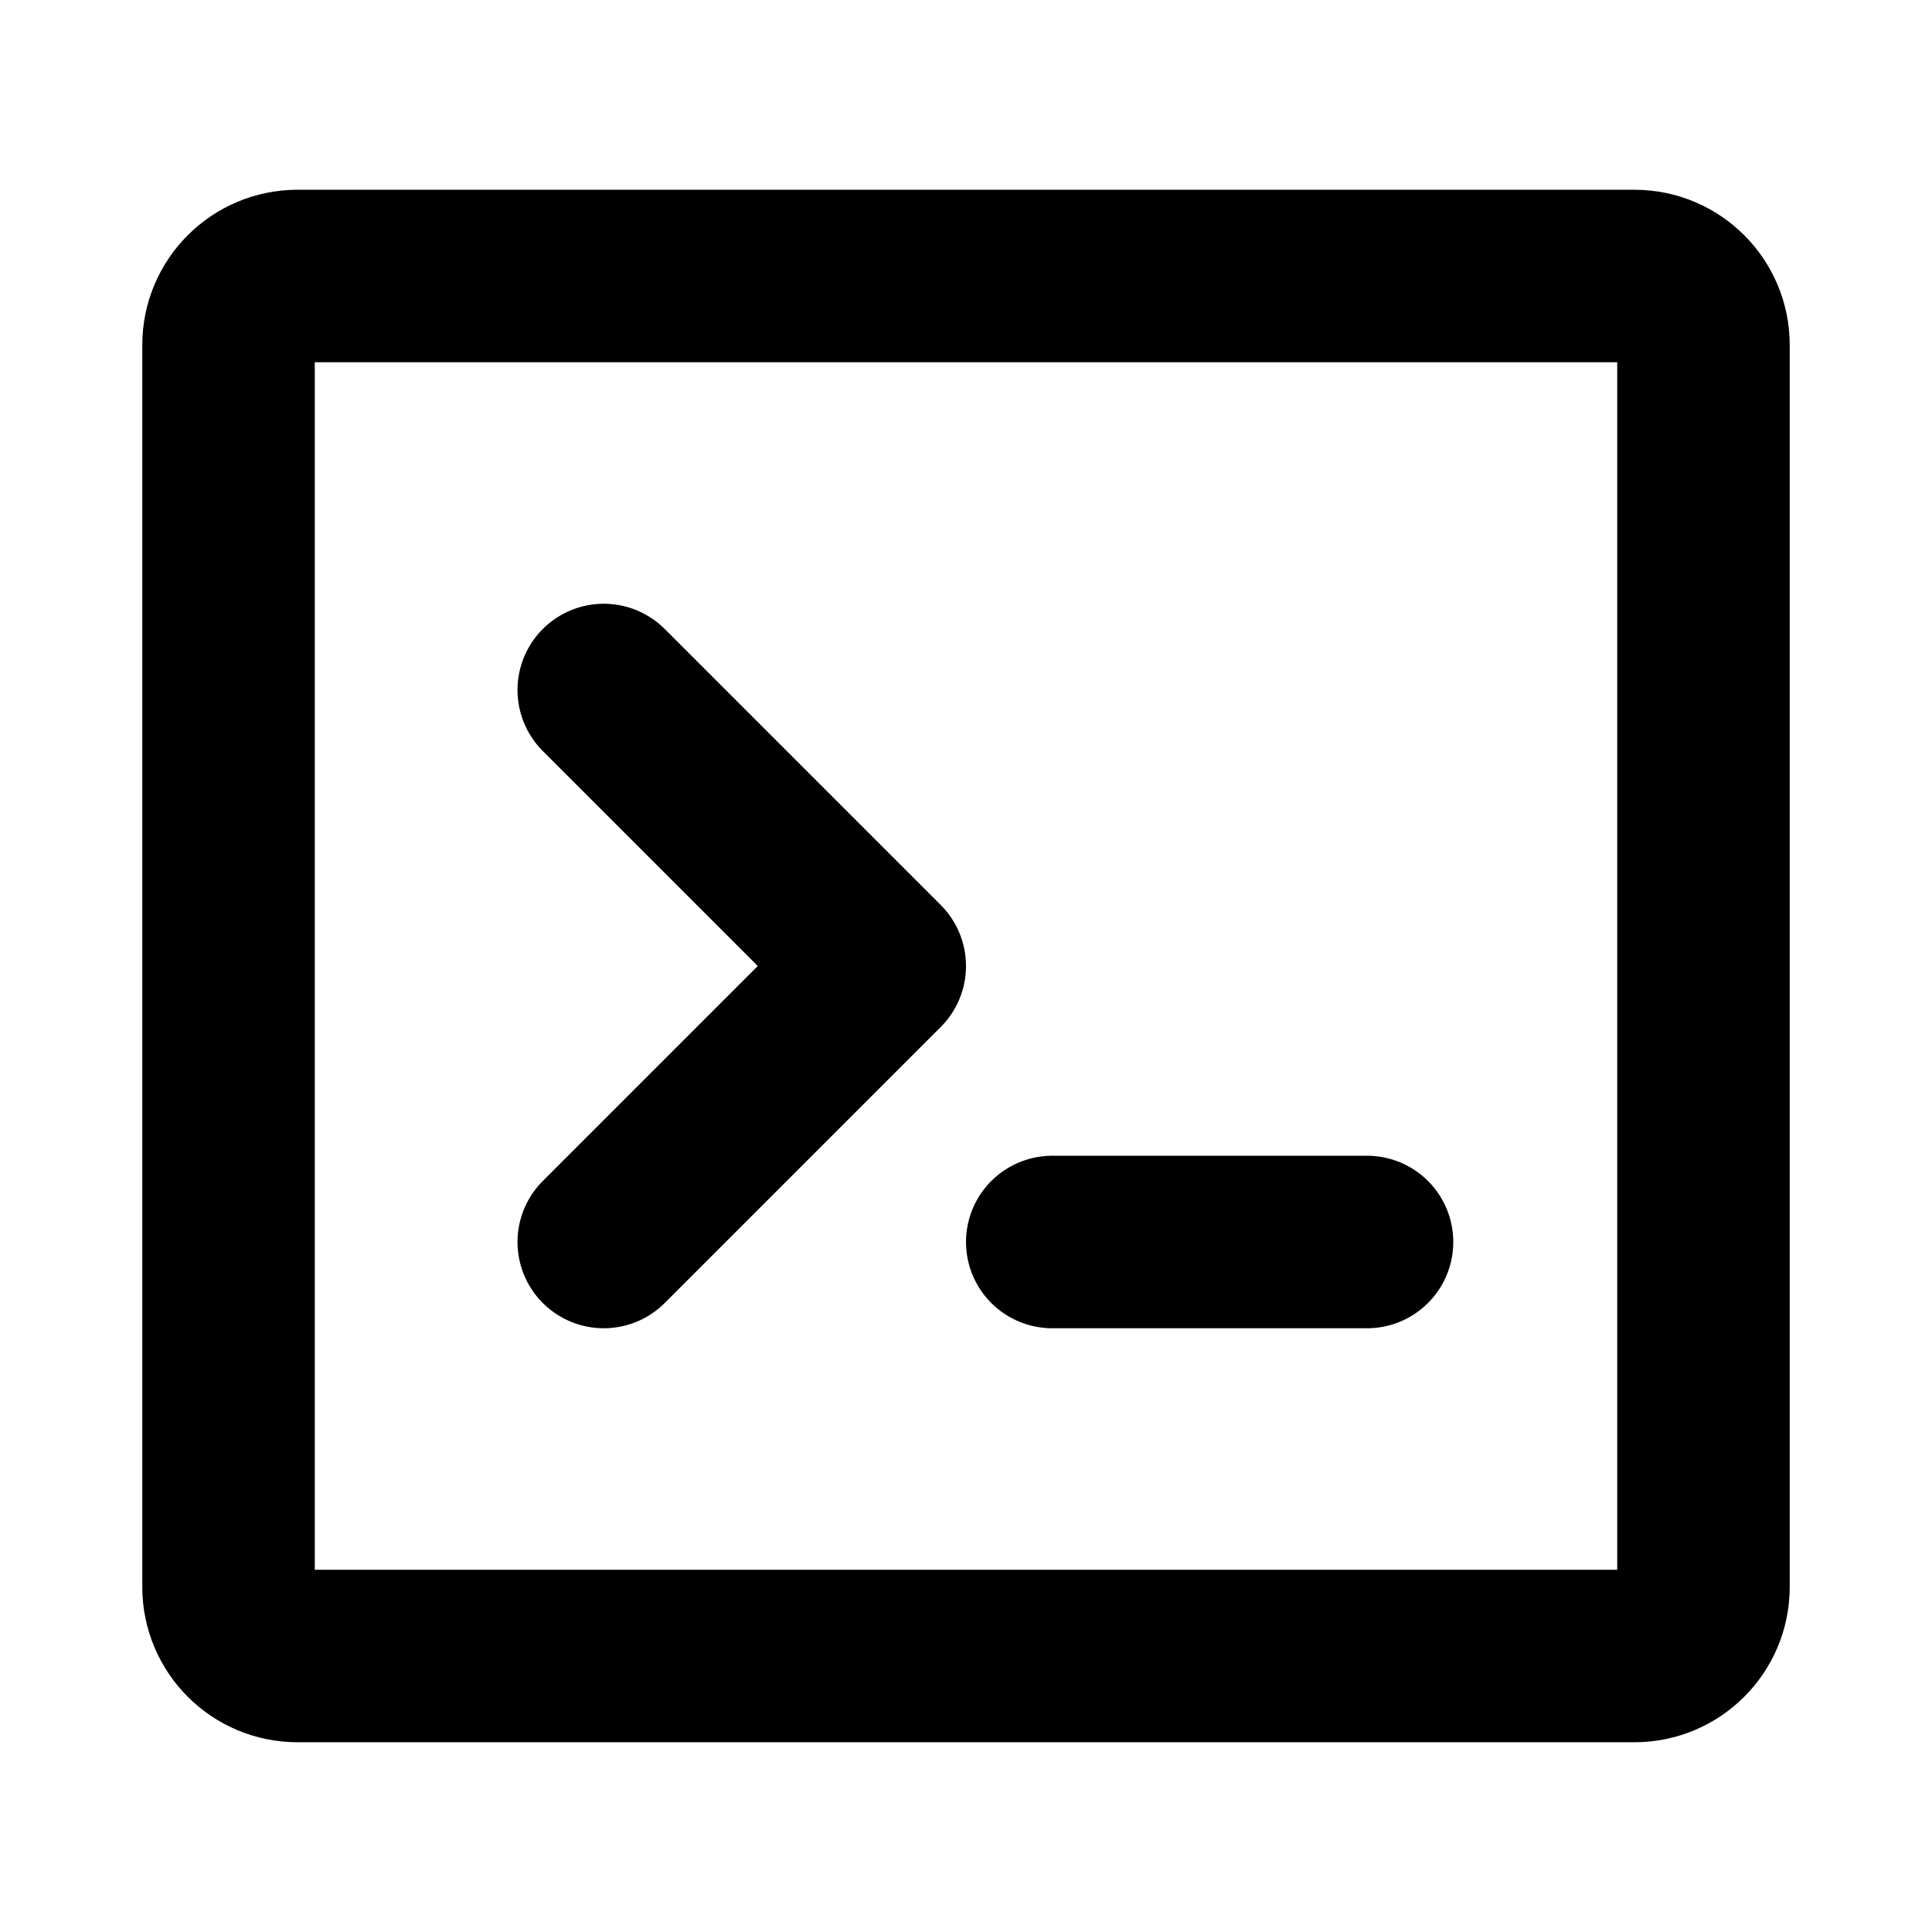<svg width="14" height="14" viewBox="0 0 14 14" fill="none" xmlns="http://www.w3.org/2000/svg">
<path d="M1.656 2.5C1.656 2.224 1.88 2 2.156 2H11.844C12.12 2 12.344 2.224 12.344 2.5V11.5C12.344 11.776 12.12 12 11.844 12H2.156C1.88 12 1.656 11.776 1.656 11.5V2.5Z" stroke="black" stroke-width="1.25"/>
<path d="M4.375 9L6.375 7L4.375 5" stroke="black" stroke-width="1.25" stroke-linecap="round" stroke-linejoin="round"/>
<path d="M7.625 9L9.906 9" stroke="black" stroke-width="1.25" stroke-linecap="round"/>
</svg>
